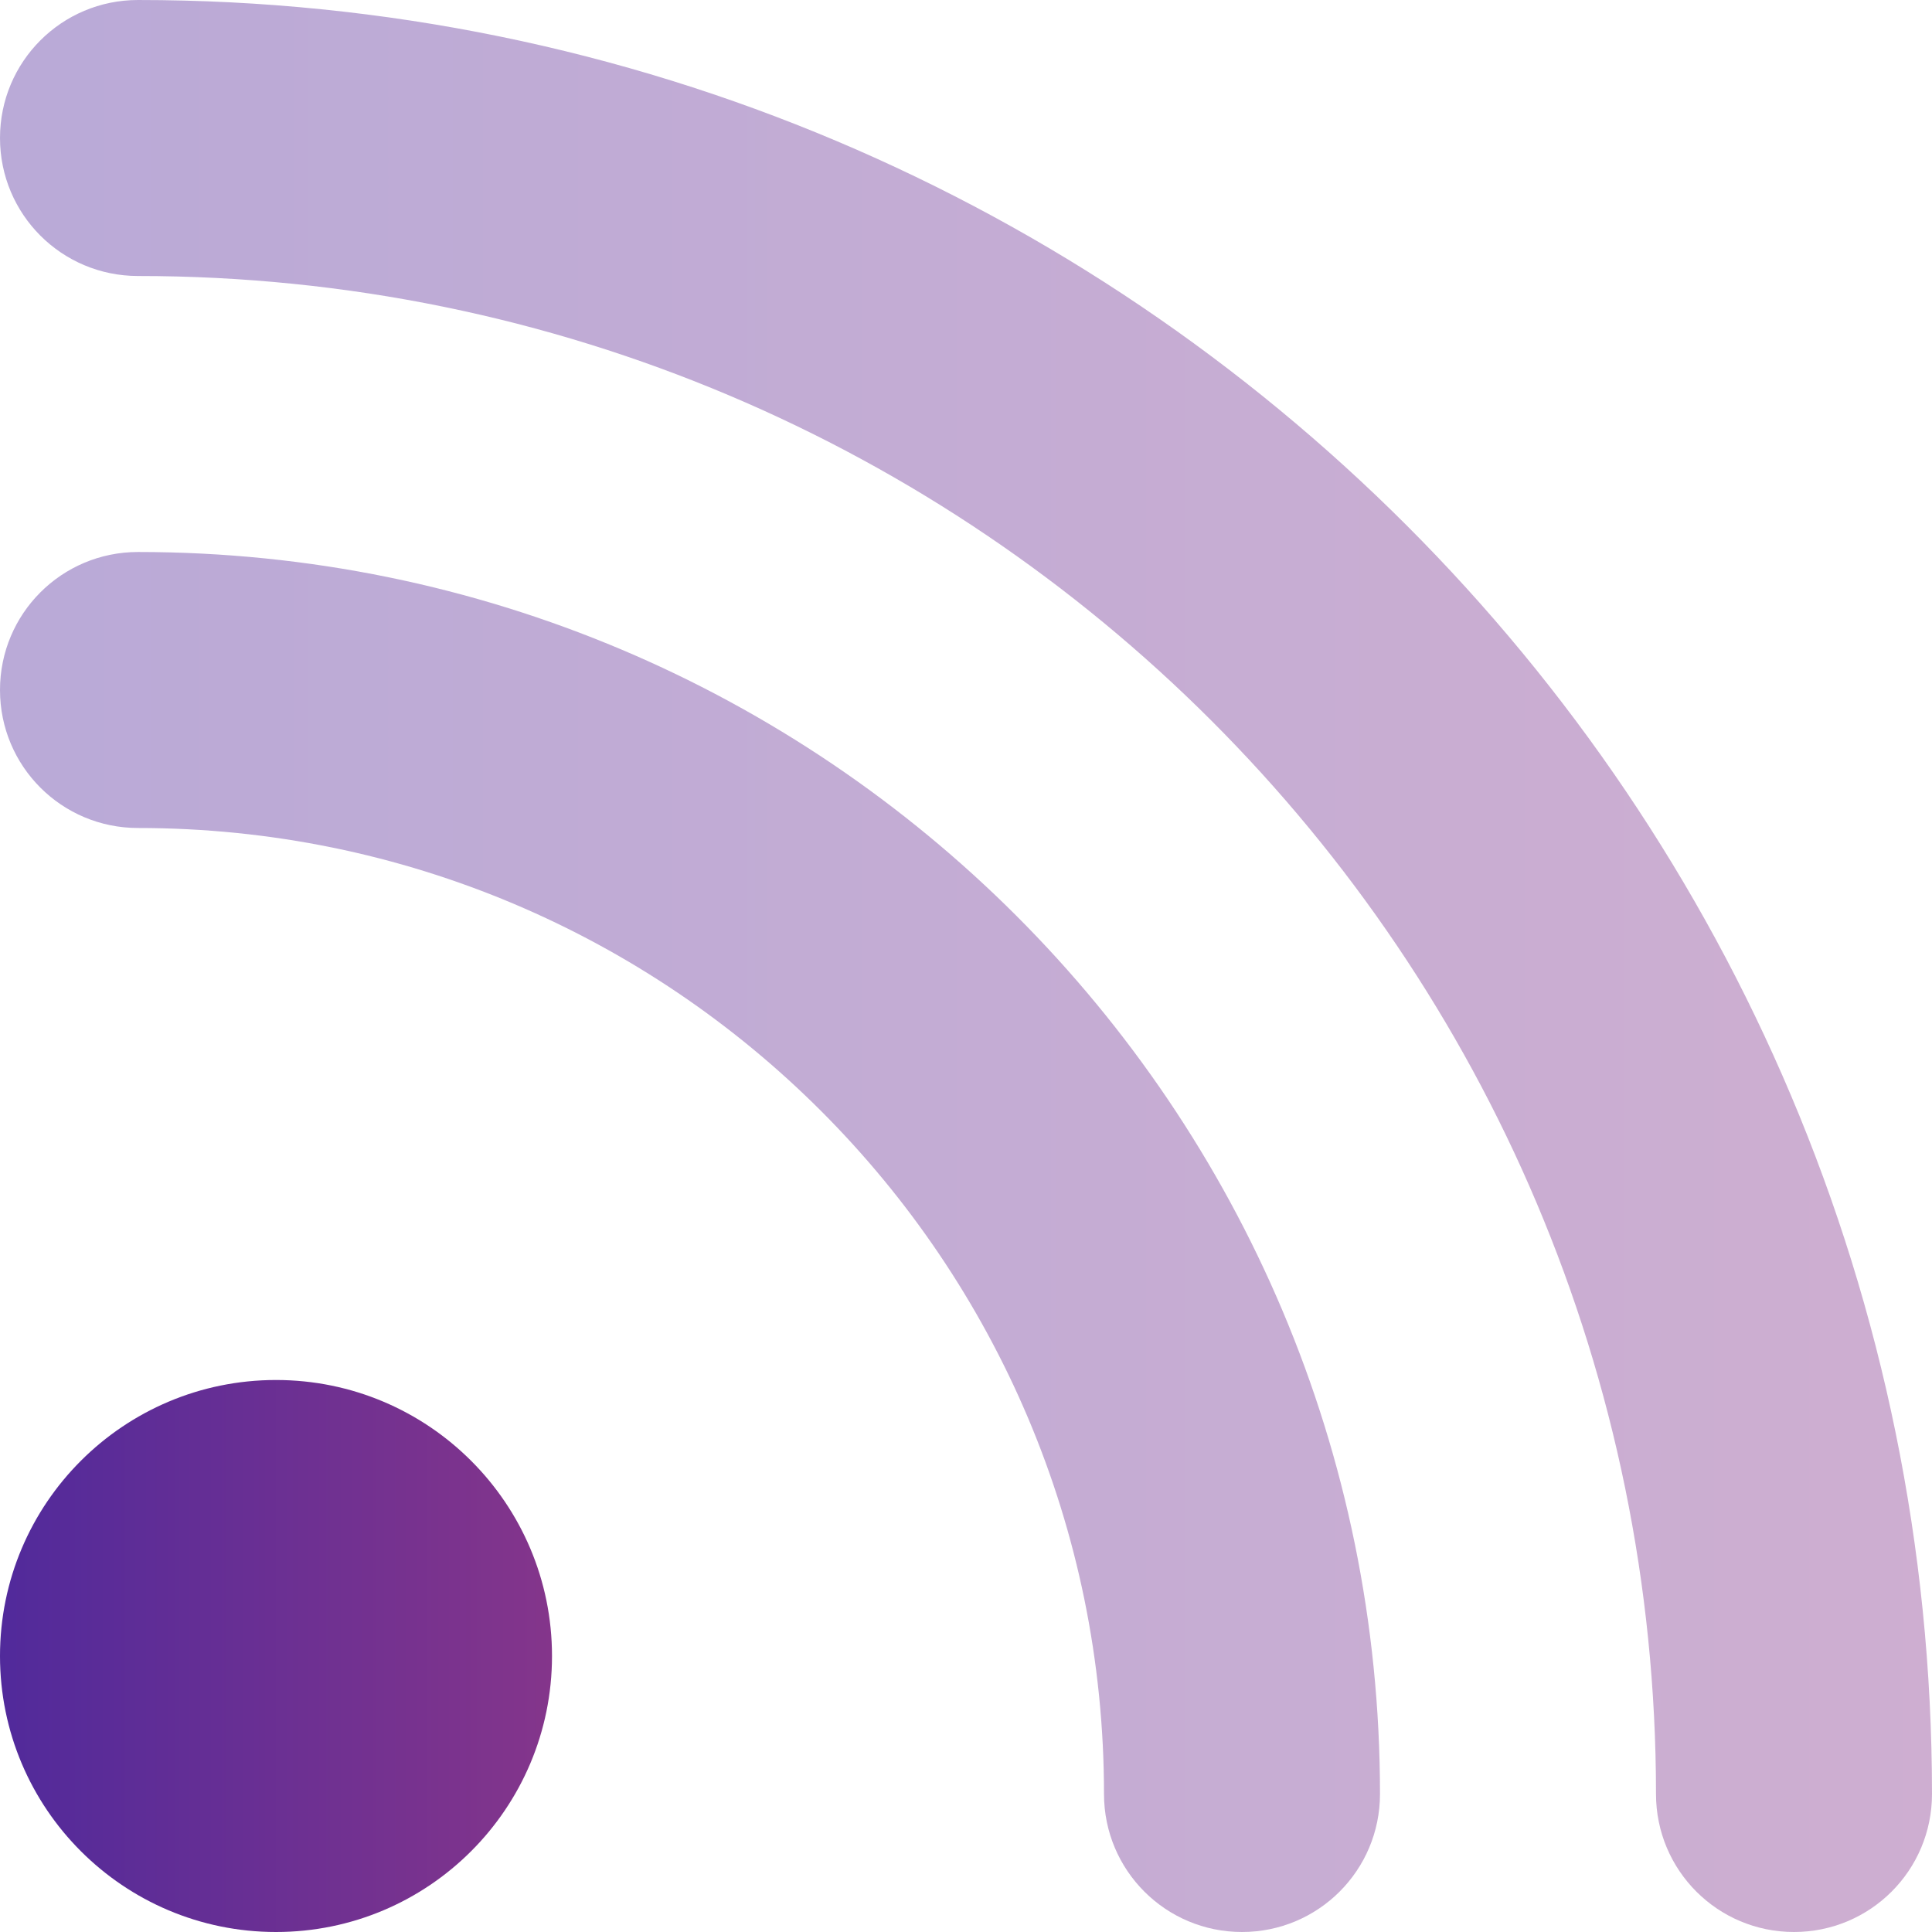 <?xml version="1.0" encoding="UTF-8"?>
<svg id="Capa_1" data-name="Capa 1" xmlns="http://www.w3.org/2000/svg" xmlns:xlink="http://www.w3.org/1999/xlink" viewBox="0 0 448 448">
  <defs>
    <style>
      .cls-1 {
        fill: url(#Degradado_sin_nombre_2);
        opacity: .4;
      }

      .cls-2 {
        fill: url(#Degradado_sin_nombre_2-2);
      }
    </style>
    <linearGradient id="Degradado_sin_nombre_2" data-name="Degradado sin nombre 2" x1="0" y1="224" x2="448" y2="224" gradientUnits="userSpaceOnUse">
      <stop offset="0" stop-color="#512a9b"/>
      <stop offset="1" stop-color="#84358b"/>
    </linearGradient>
    <linearGradient id="Degradado_sin_nombre_2-2" data-name="Degradado sin nombre 2" y1="384" x2="128" y2="384" xlink:href="#Degradado_sin_nombre_2"/>
  </defs>
  <path class="cls-1" d="M0,32c0,17.7,14.3,32,32,32,194.4,0,352,157.6,352,352,0,17.7,14.3,32,32,32s32-14.3,32-32C448,186.2,261.8,0,32,0,14.3,0,0,14.3,0,32ZM0,160c0,17.7,14.3,32,32,32,123.7,0,224,100.3,224,224,0,17.7,14.3,32,32,32s32-14.3,32-32c0-159.1-128.9-288-288-288-17.7,0-32,14.3-32,32Z"/>
  <path class="cls-2" d="M0,384c0-35.35,28.65-64,64-64s64,28.65,64,64-28.65,64-64,64S0,419.35,0,384Z"/>
</svg>